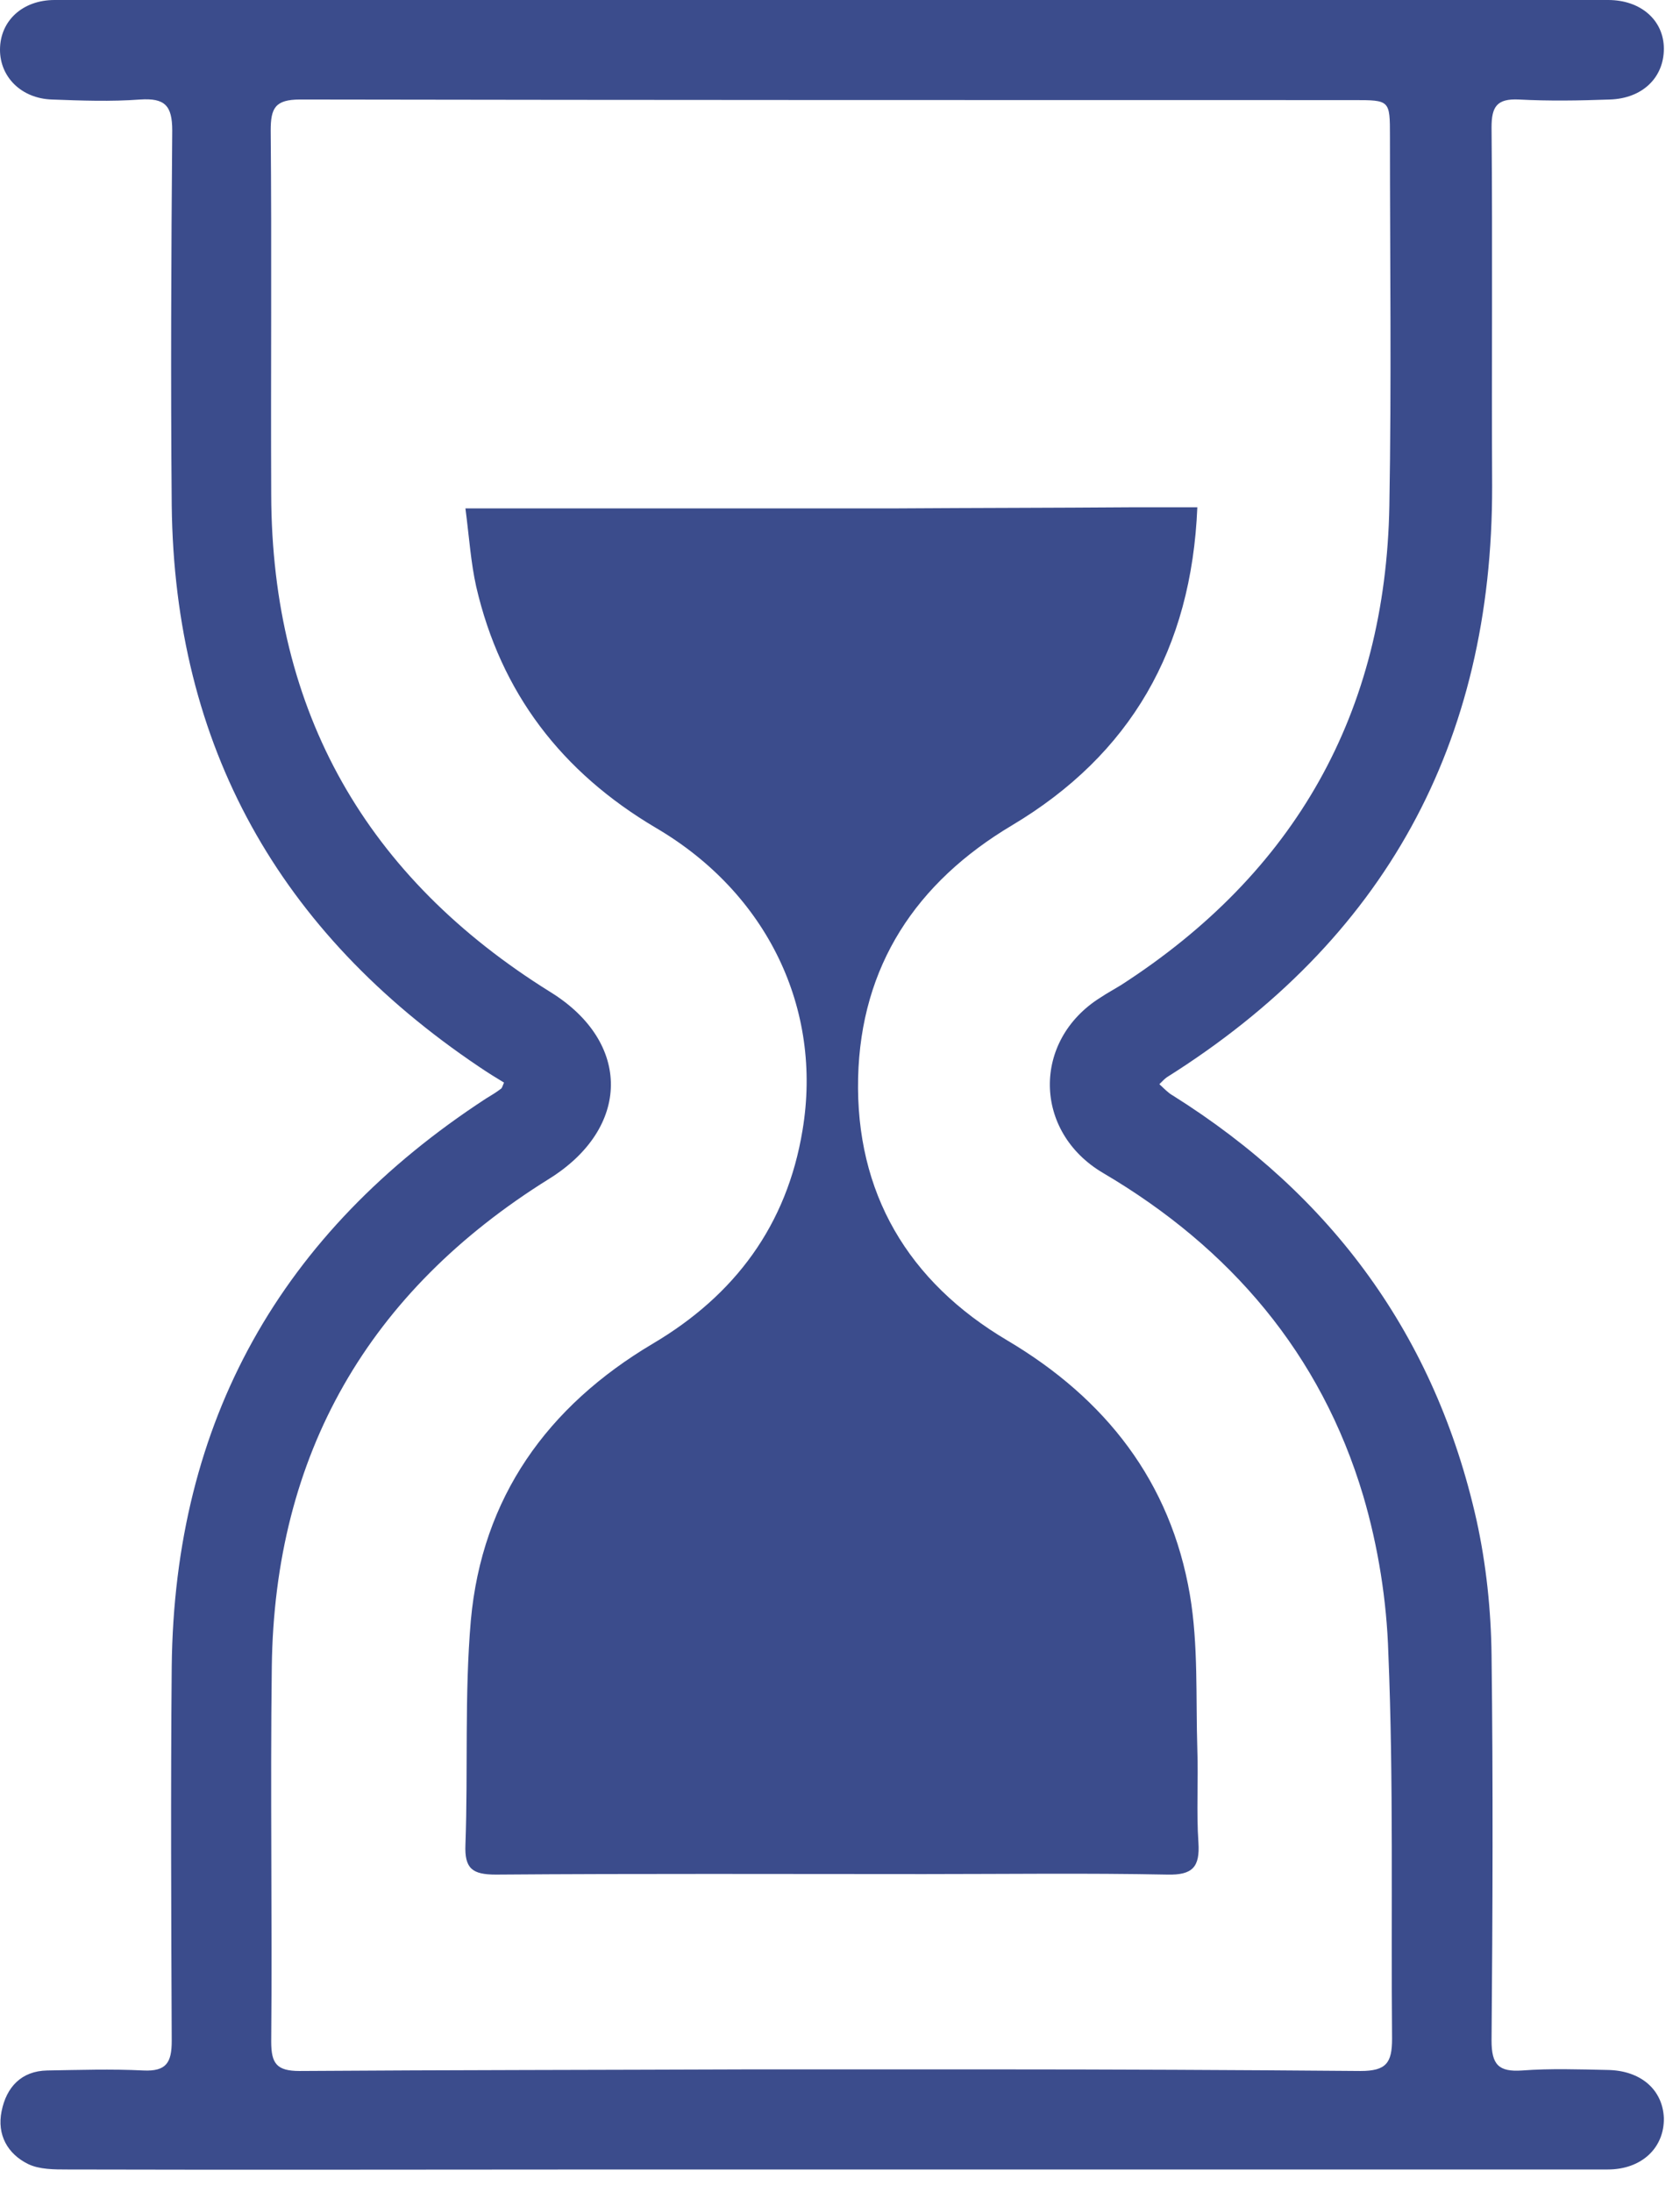<svg xmlns="http://www.w3.org/2000/svg" fill="none" viewBox="0 0 23 30" height="30" width="23">
<path fill="#3B4C8C" d="M22.01 28.331C21.622 28.323 21.226 28.309 20.838 28.338C20.516 28.36 20.42 28.258 20.42 27.928C20.435 26.17 20.442 24.412 20.42 22.654C20.413 22.039 20.347 21.409 20.215 20.809C19.651 18.289 18.238 16.363 16.055 14.993C15.989 14.956 15.938 14.898 15.872 14.839C15.923 14.788 15.945 14.766 15.975 14.744C18.956 12.869 20.435 10.174 20.428 6.651C20.42 5.017 20.435 3.377 20.42 1.743C20.42 1.458 20.494 1.348 20.794 1.362C21.204 1.384 21.622 1.377 22.039 1.362C22.486 1.348 22.779 1.062 22.779 0.667C22.779 0.278 22.464 0 22.017 0C14.927 0 7.837 0 0.747 0C0.308 0 0 0.286 0 0.681C0 1.055 0.293 1.348 0.71 1.362C1.113 1.377 1.516 1.392 1.919 1.362C2.256 1.34 2.358 1.443 2.358 1.787C2.344 3.494 2.336 5.208 2.351 6.914C2.388 10.217 3.823 12.759 6.555 14.598C6.673 14.678 6.79 14.751 6.9 14.817C6.878 14.876 6.87 14.89 6.863 14.898C6.797 14.949 6.724 14.993 6.651 15.037C3.845 16.868 2.388 19.446 2.351 22.808C2.336 24.515 2.344 26.229 2.351 27.935C2.351 28.228 2.278 28.353 1.963 28.338C1.523 28.316 1.084 28.331 0.645 28.338C0.293 28.345 0.088 28.565 0.022 28.895C-0.044 29.217 0.103 29.481 0.388 29.62C0.542 29.693 0.74 29.693 0.923 29.693C3.464 29.7 5.999 29.693 8.54 29.693C9.016 29.693 9.5 29.693 9.976 29.693H13.389C13.433 29.693 13.477 29.693 13.521 29.693C13.601 29.693 13.689 29.693 13.77 29.693C16.517 29.693 19.263 29.693 22.01 29.693C22.479 29.693 22.786 29.393 22.779 28.99C22.764 28.602 22.464 28.338 22.01 28.331ZM19.058 27.906C19.058 28.235 18.977 28.345 18.626 28.345C16.927 28.331 15.22 28.323 13.521 28.323H12.532C12.4 28.323 12.276 28.323 12.144 28.323C12.136 28.323 12.129 28.323 12.122 28.323H11.06C10.818 28.323 10.554 28.323 10.291 28.323C8.225 28.331 6.167 28.331 4.102 28.345C3.787 28.345 3.713 28.243 3.713 27.942C3.728 26.236 3.699 24.522 3.721 22.816C3.757 19.9 5.046 17.674 7.515 16.136C8.635 15.44 8.65 14.268 7.537 13.579C5.017 12.012 3.721 9.749 3.713 6.768C3.706 5.105 3.721 3.45 3.706 1.787C3.706 1.48 3.765 1.362 4.109 1.362C8.914 1.37 13.726 1.37 18.531 1.37C19.029 1.37 19.029 1.37 19.029 1.868C19.029 3.552 19.051 5.237 19.021 6.922C18.97 9.756 17.732 11.946 15.345 13.484C15.249 13.543 15.154 13.594 15.066 13.653C14.129 14.239 14.143 15.491 15.103 16.055C16.846 17.081 18.084 18.531 18.663 20.472C18.868 21.168 18.985 21.907 19.007 22.625C19.08 24.39 19.043 26.148 19.058 27.906Z"></path>
<path fill="#3B4C8C" d="M16.392 23.943C16.37 23.24 16.407 22.515 16.29 21.826C16.026 20.281 15.14 19.146 13.792 18.347C12.43 17.542 11.712 16.326 11.748 14.751C11.785 13.22 12.54 12.078 13.858 11.294C15.477 10.327 16.312 8.884 16.392 6.943C16.07 6.943 15.784 6.943 15.491 6.943C14.429 6.951 13.36 6.951 12.298 6.958H10.716C10.598 6.958 10.474 6.958 10.357 6.958C9.031 6.958 7.727 6.958 6.372 6.958C6.424 7.361 6.446 7.698 6.519 8.027C6.856 9.485 7.691 10.569 8.98 11.331C10.503 12.224 11.265 13.806 10.987 15.469C10.774 16.765 10.064 17.725 8.936 18.391C7.493 19.248 6.599 20.494 6.446 22.178C6.358 23.196 6.409 24.229 6.372 25.247C6.358 25.577 6.468 25.657 6.79 25.657C8.745 25.642 10.694 25.65 12.649 25.65C13.763 25.65 14.869 25.635 15.982 25.657C16.326 25.665 16.429 25.555 16.407 25.218C16.378 24.8 16.407 24.368 16.392 23.943Z"></path>
</svg>

